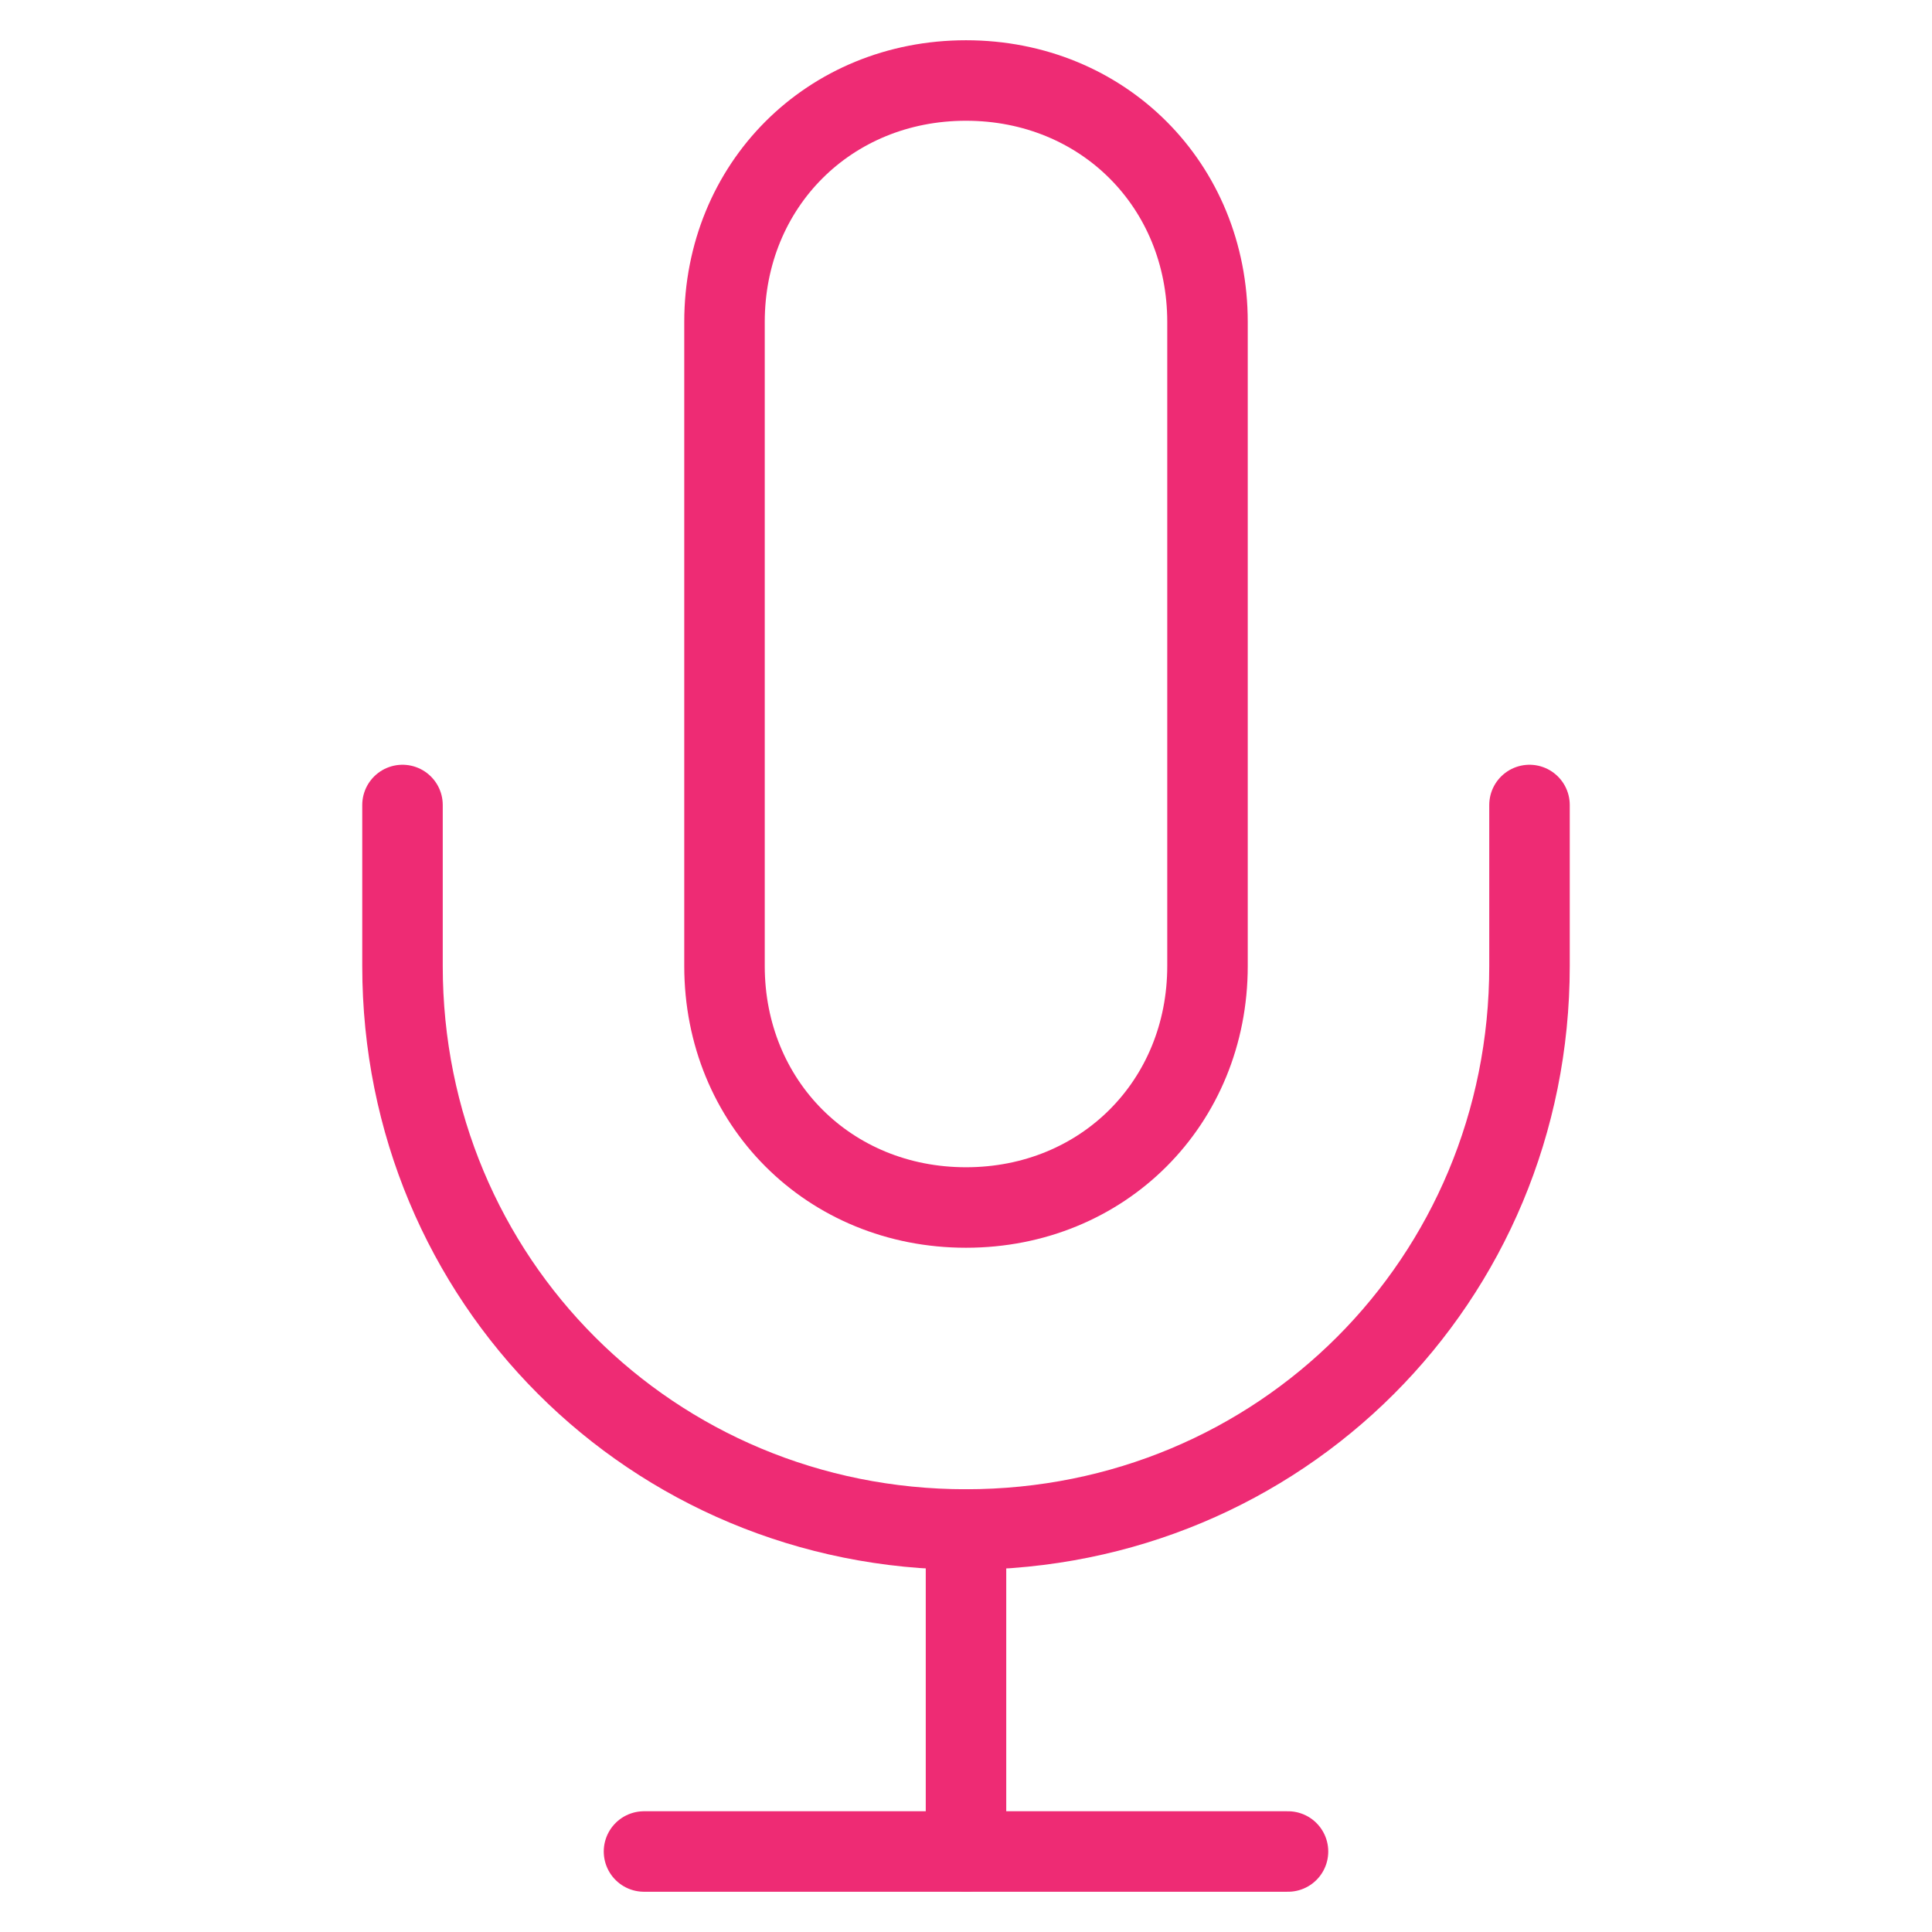 <?xml version="1.0" encoding="utf-8"?>
<!-- Generator: Adobe Illustrator 24.3.0, SVG Export Plug-In . SVG Version: 6.00 Build 0)  -->
<svg version="1.1" id="Layer_1" xmlns="http://www.w3.org/2000/svg" xmlns:xlink="http://www.w3.org/1999/xlink" x="0px" y="0px"
	 viewBox="0 0 24 24" style="enable-background:new 0 0 24 24;" xml:space="preserve">
<style type="text/css">
	.st0{fill:none;stroke:#ee2b74;stroke-linecap:round;stroke-linejoin:round;}
</style>
<path class="st0" d="M12,1c-1.7,0-3,1.3-3,3v8c0,1.7,1.3,3,3,3s3-1.3,3-3V4C15,2.3,13.7,1,12,1z"/>
<path class="st0" d="M19,10v2c0,3.9-3.1,7-7,7s-7-3.1-7-7v-2"/>
<line class="st0" x1="12" y1="19" x2="12" y2="23"/>
<line class="st0" x1="8" y1="23" x2="16" y2="23"/>
</svg>
